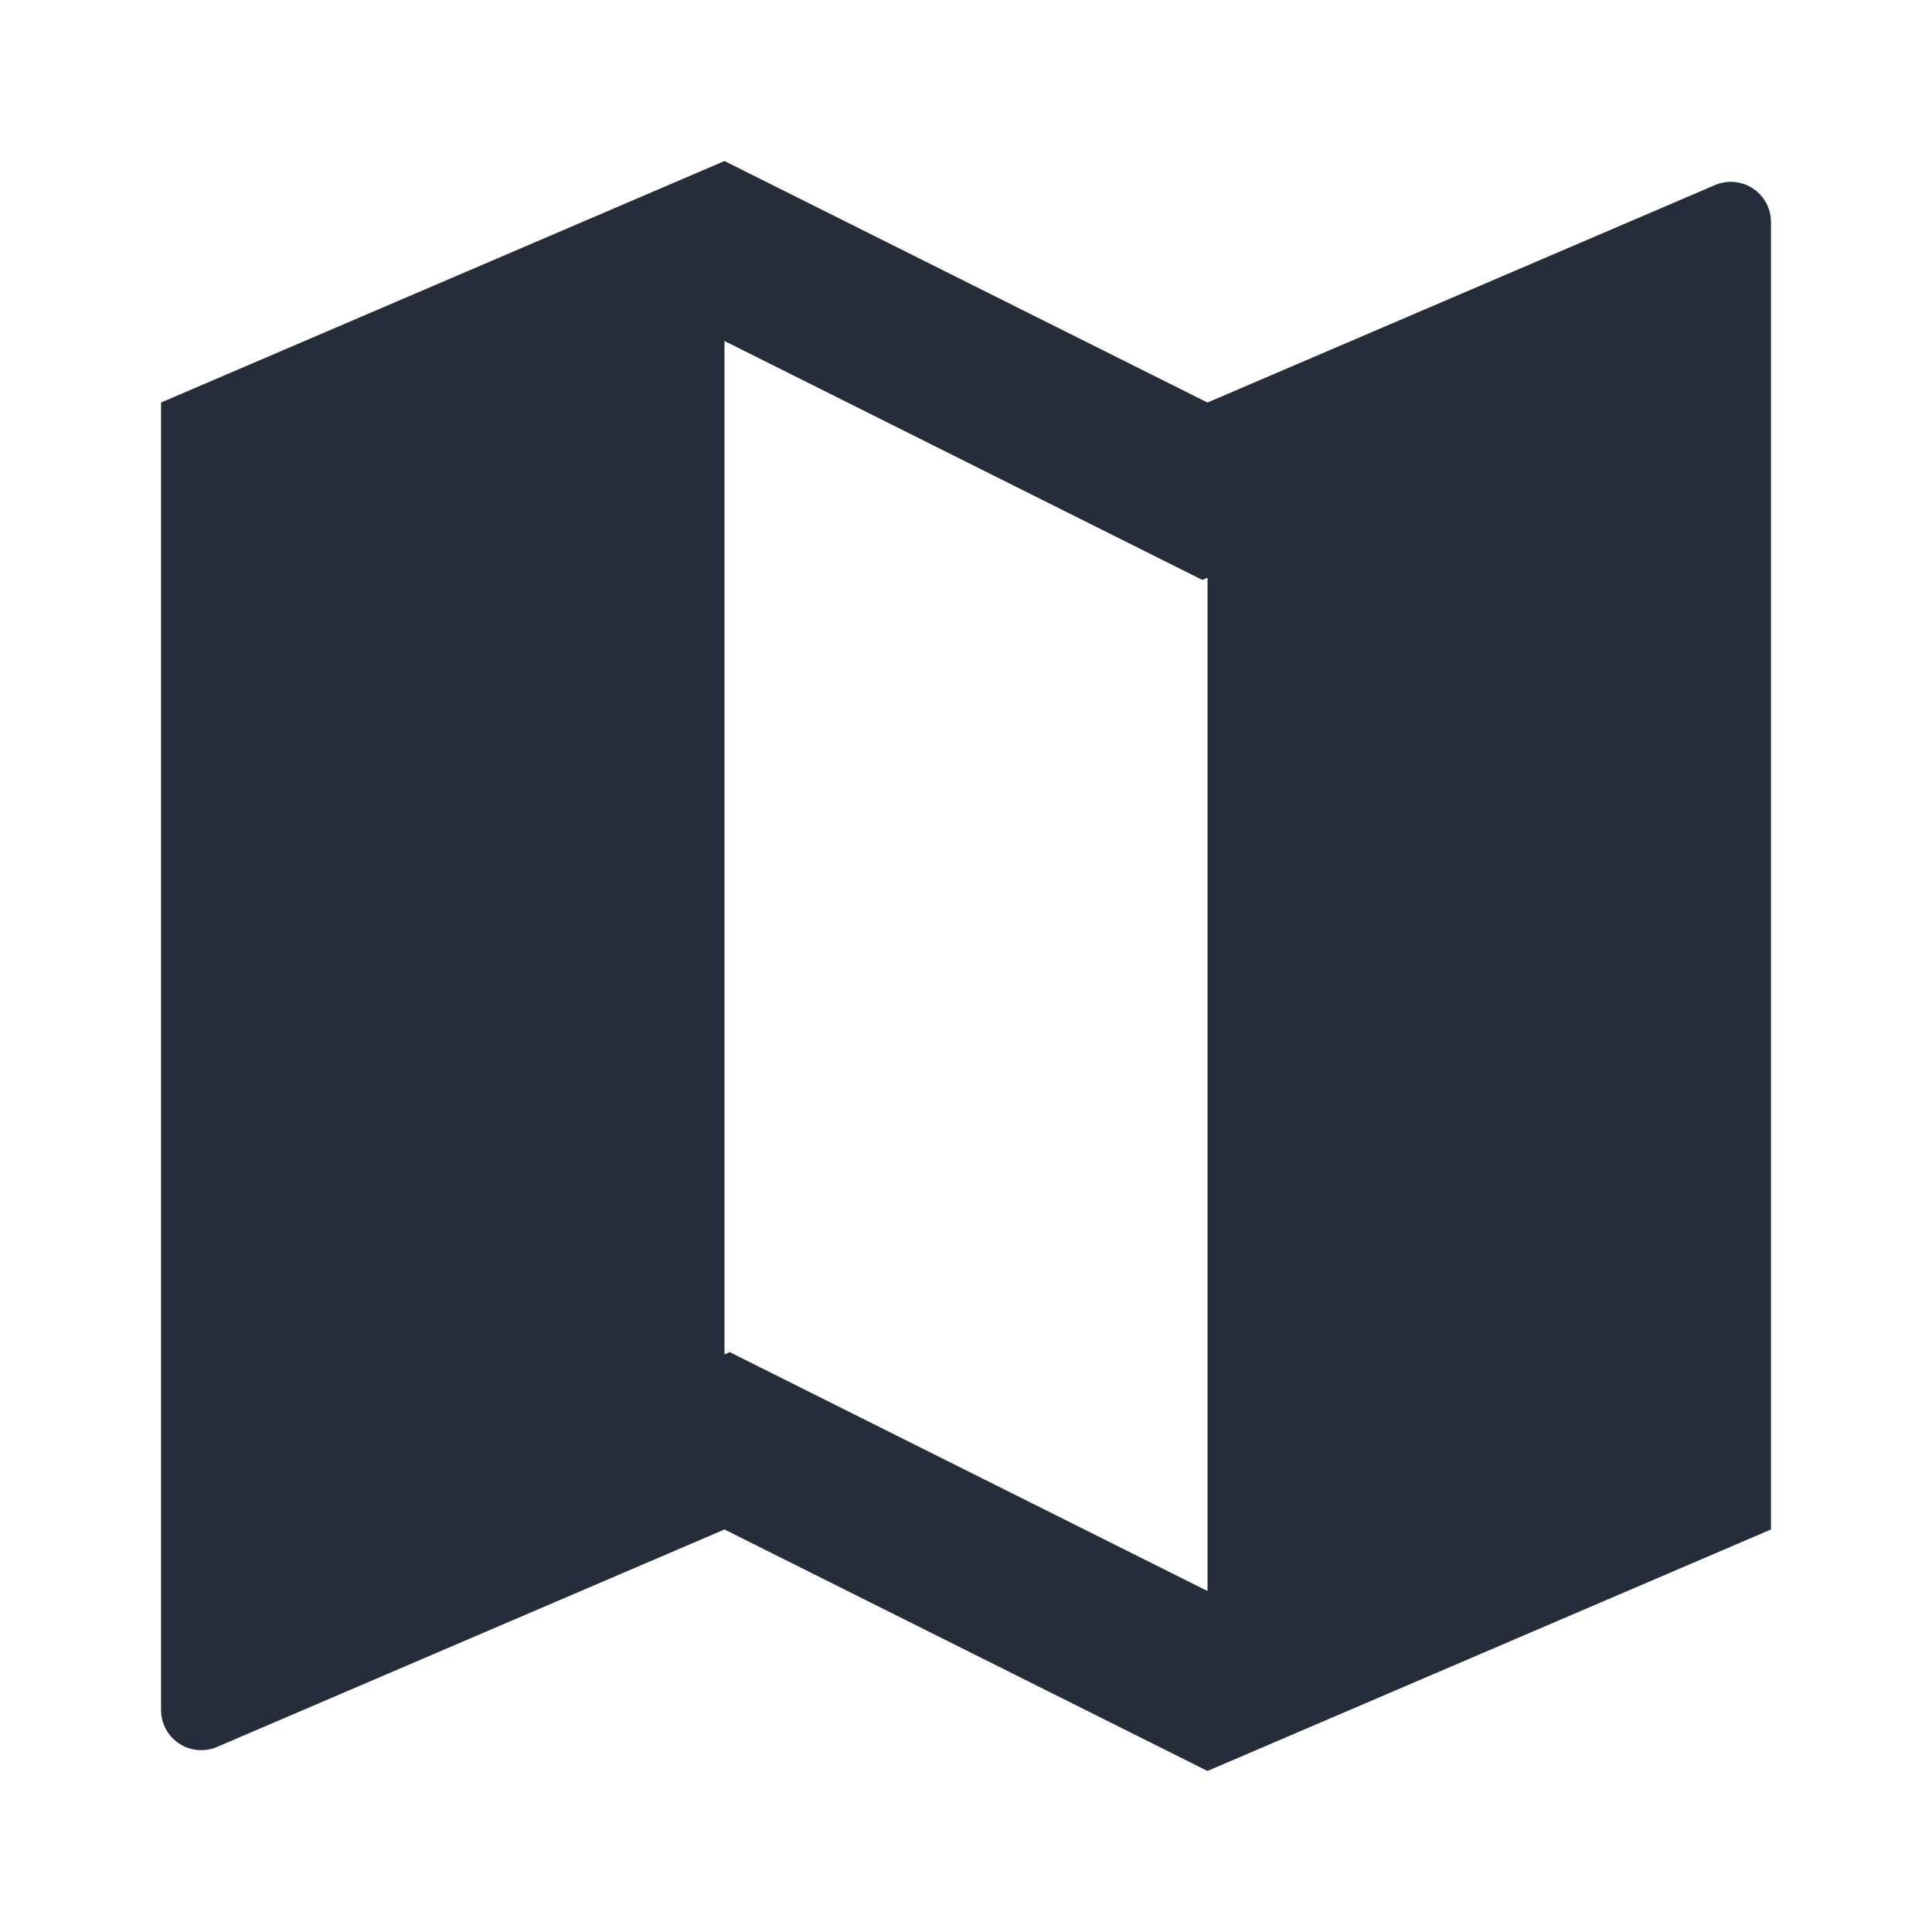 <svg width="20" height="20" viewBox="0 0 20 20" fill="none" xmlns="http://www.w3.org/2000/svg">
<path d="M1.667 4.167L7.5 1.667L12.5 4.167L17.753 1.916C17.816 1.889 17.885 1.878 17.954 1.884C18.022 1.89 18.089 1.913 18.146 1.951C18.204 1.989 18.251 2.041 18.284 2.102C18.316 2.162 18.333 2.23 18.333 2.299V15.833L12.5 18.333L7.5 15.833L2.247 18.084C2.184 18.111 2.115 18.122 2.046 18.116C1.977 18.11 1.911 18.087 1.854 18.049C1.796 18.011 1.749 17.959 1.716 17.898C1.684 17.838 1.667 17.77 1.667 17.701V4.167ZM12.5 16.47V5.98L12.446 6.003L7.5 3.53V14.02L7.554 13.997L12.5 16.47Z" fill="#252D3B"/>
</svg>
